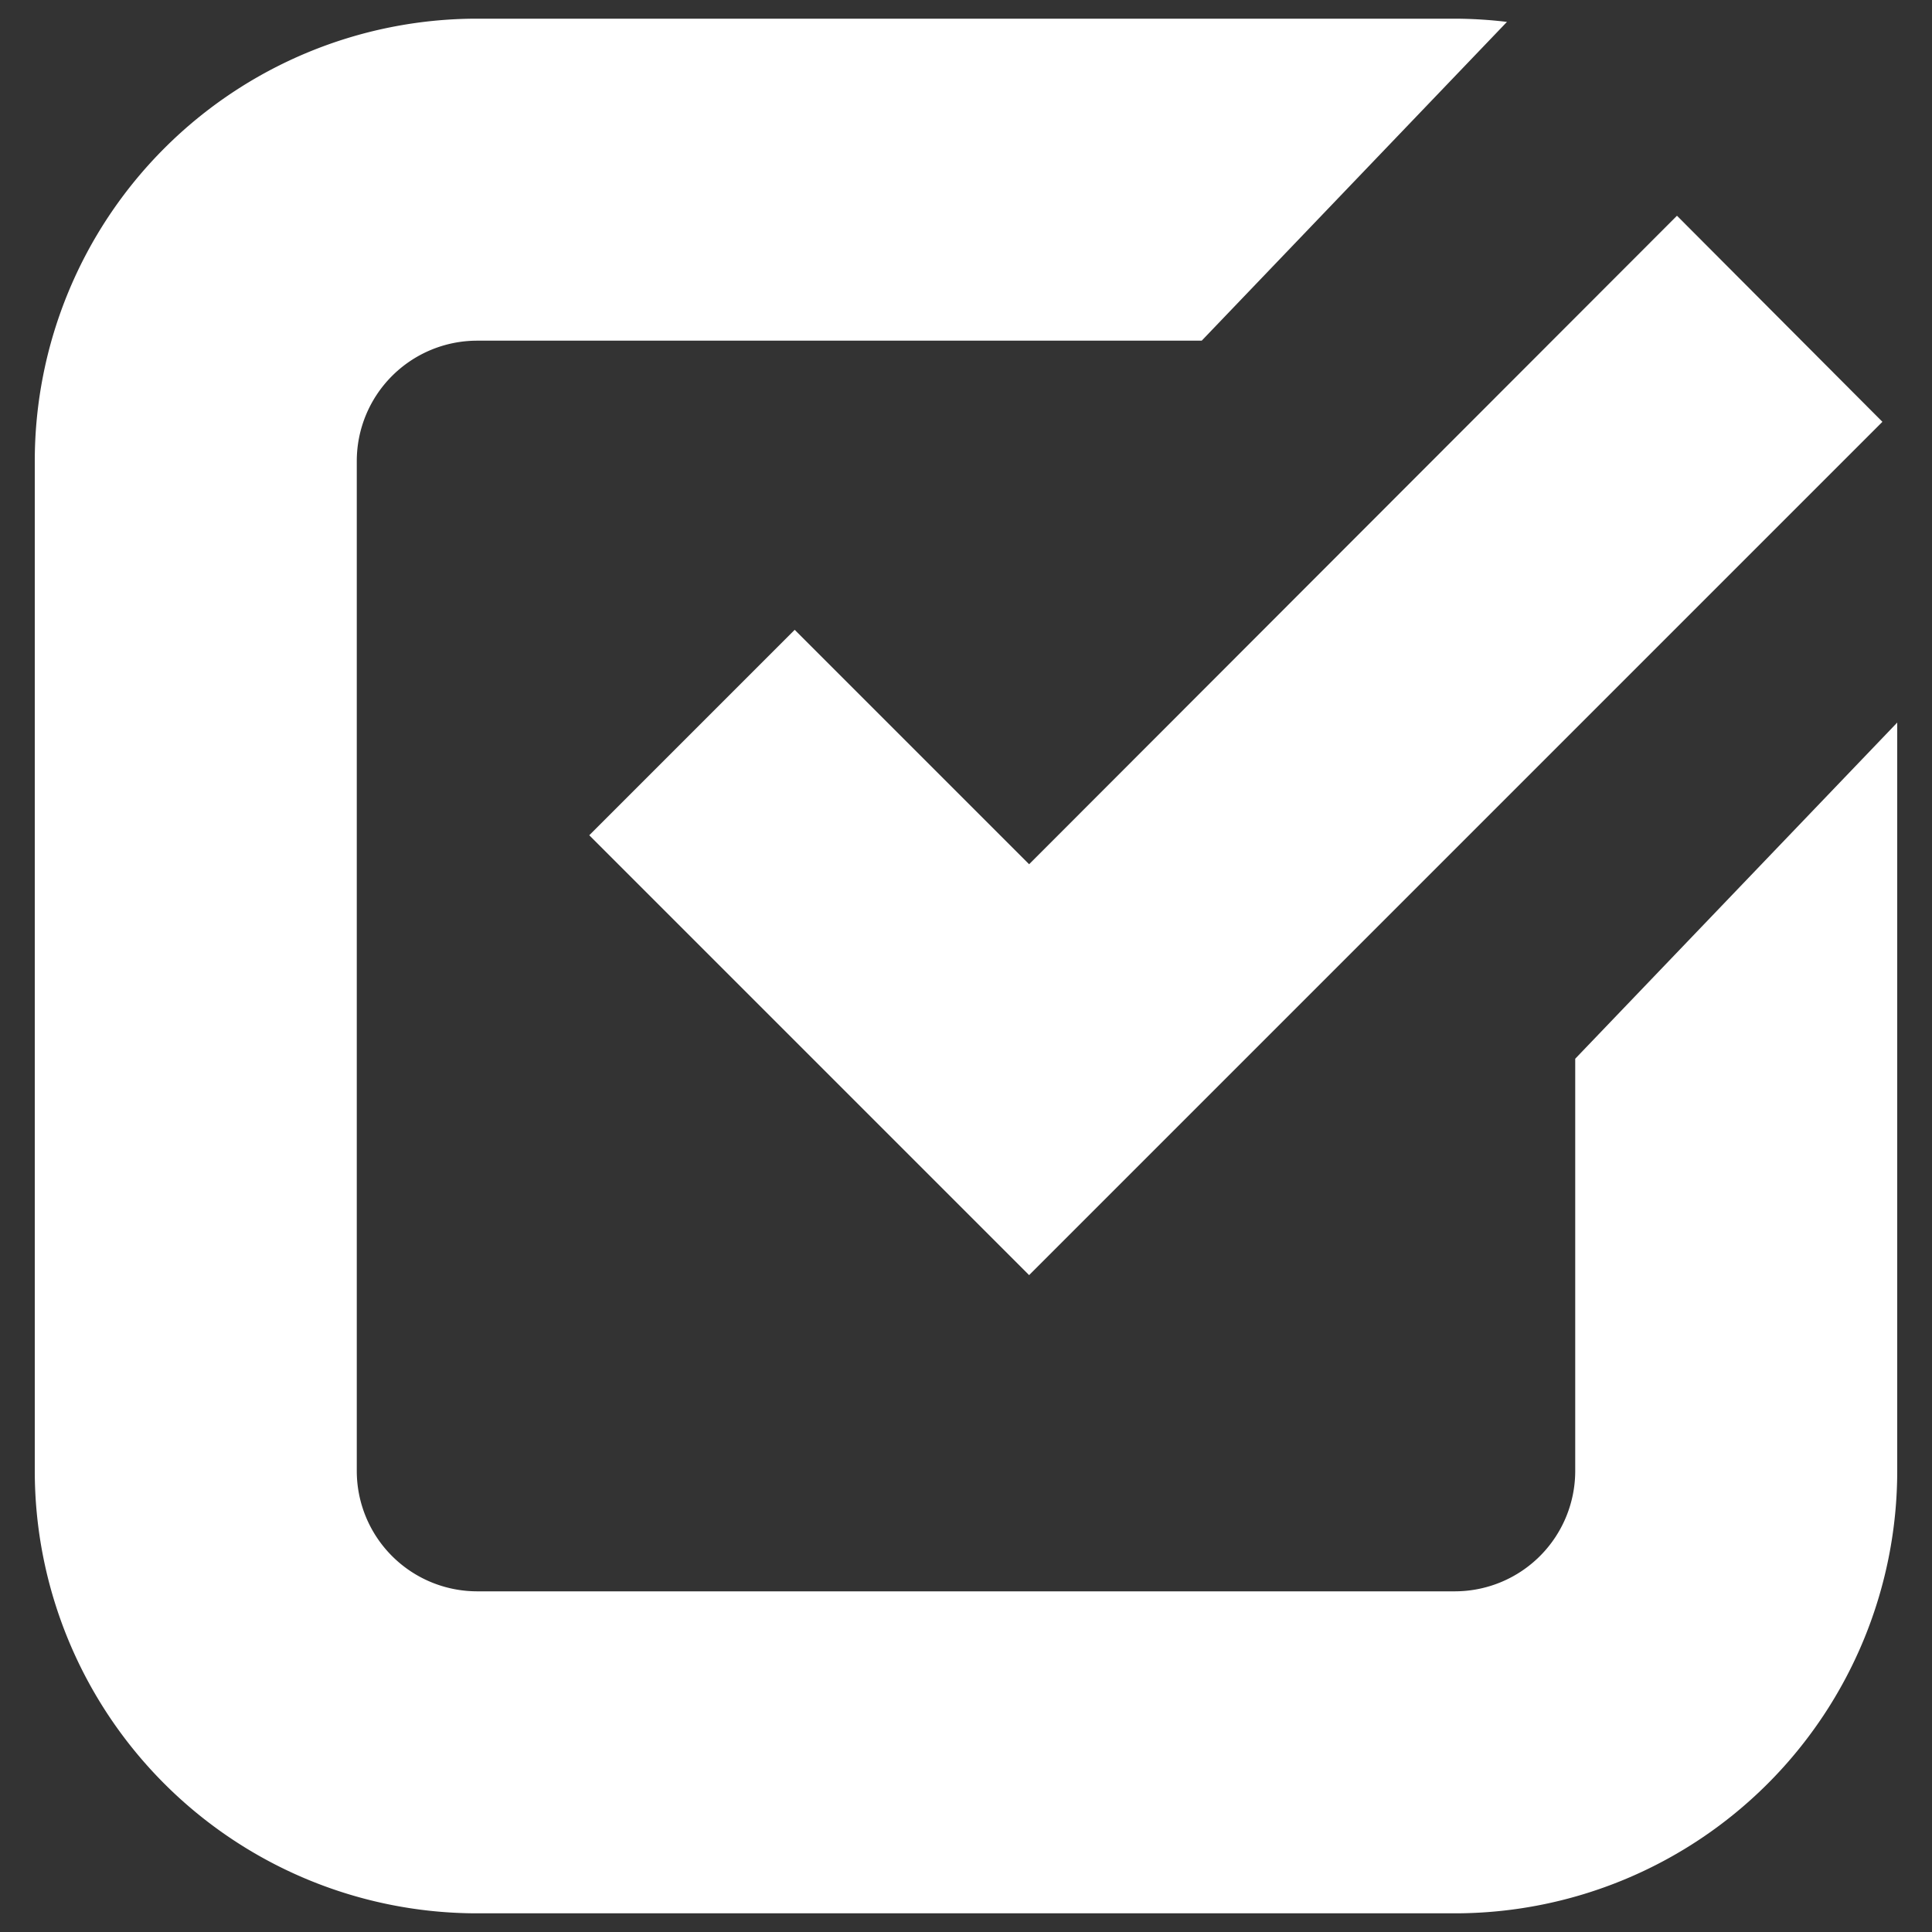 <svg id="Layer_1" data-name="Layer 1" xmlns="http://www.w3.org/2000/svg" viewBox="0 0 30 30"><rect x="0" y="0" width="30" height="30" fill="#333333" stroke="none"/><defs><style>.cls-1{fill:#fff;}</style></defs><path class="cls-1" d="M24.46,16.44v6.4a1.87,1.87,0,0,1-1.86,1.87H7.4a1.87,1.87,0,0,1-1.86-1.87V7.16A1.87,1.87,0,0,1,7.4,5.29H18.66L23.4.34a7,7,0,0,0-.8-.05H7.4A6.87,6.87,0,0,0,.54,7.16V22.84A6.87,6.87,0,0,0,7.4,29.71H22.6a6.87,6.87,0,0,0,6.86-6.87V11.22Z"/><polygon class="cls-1" points="29.23 6.55 15.98 19.8 9.15 12.97 12.34 9.78 15.98 13.42 26.04 3.35 29.23 6.55"/></svg>